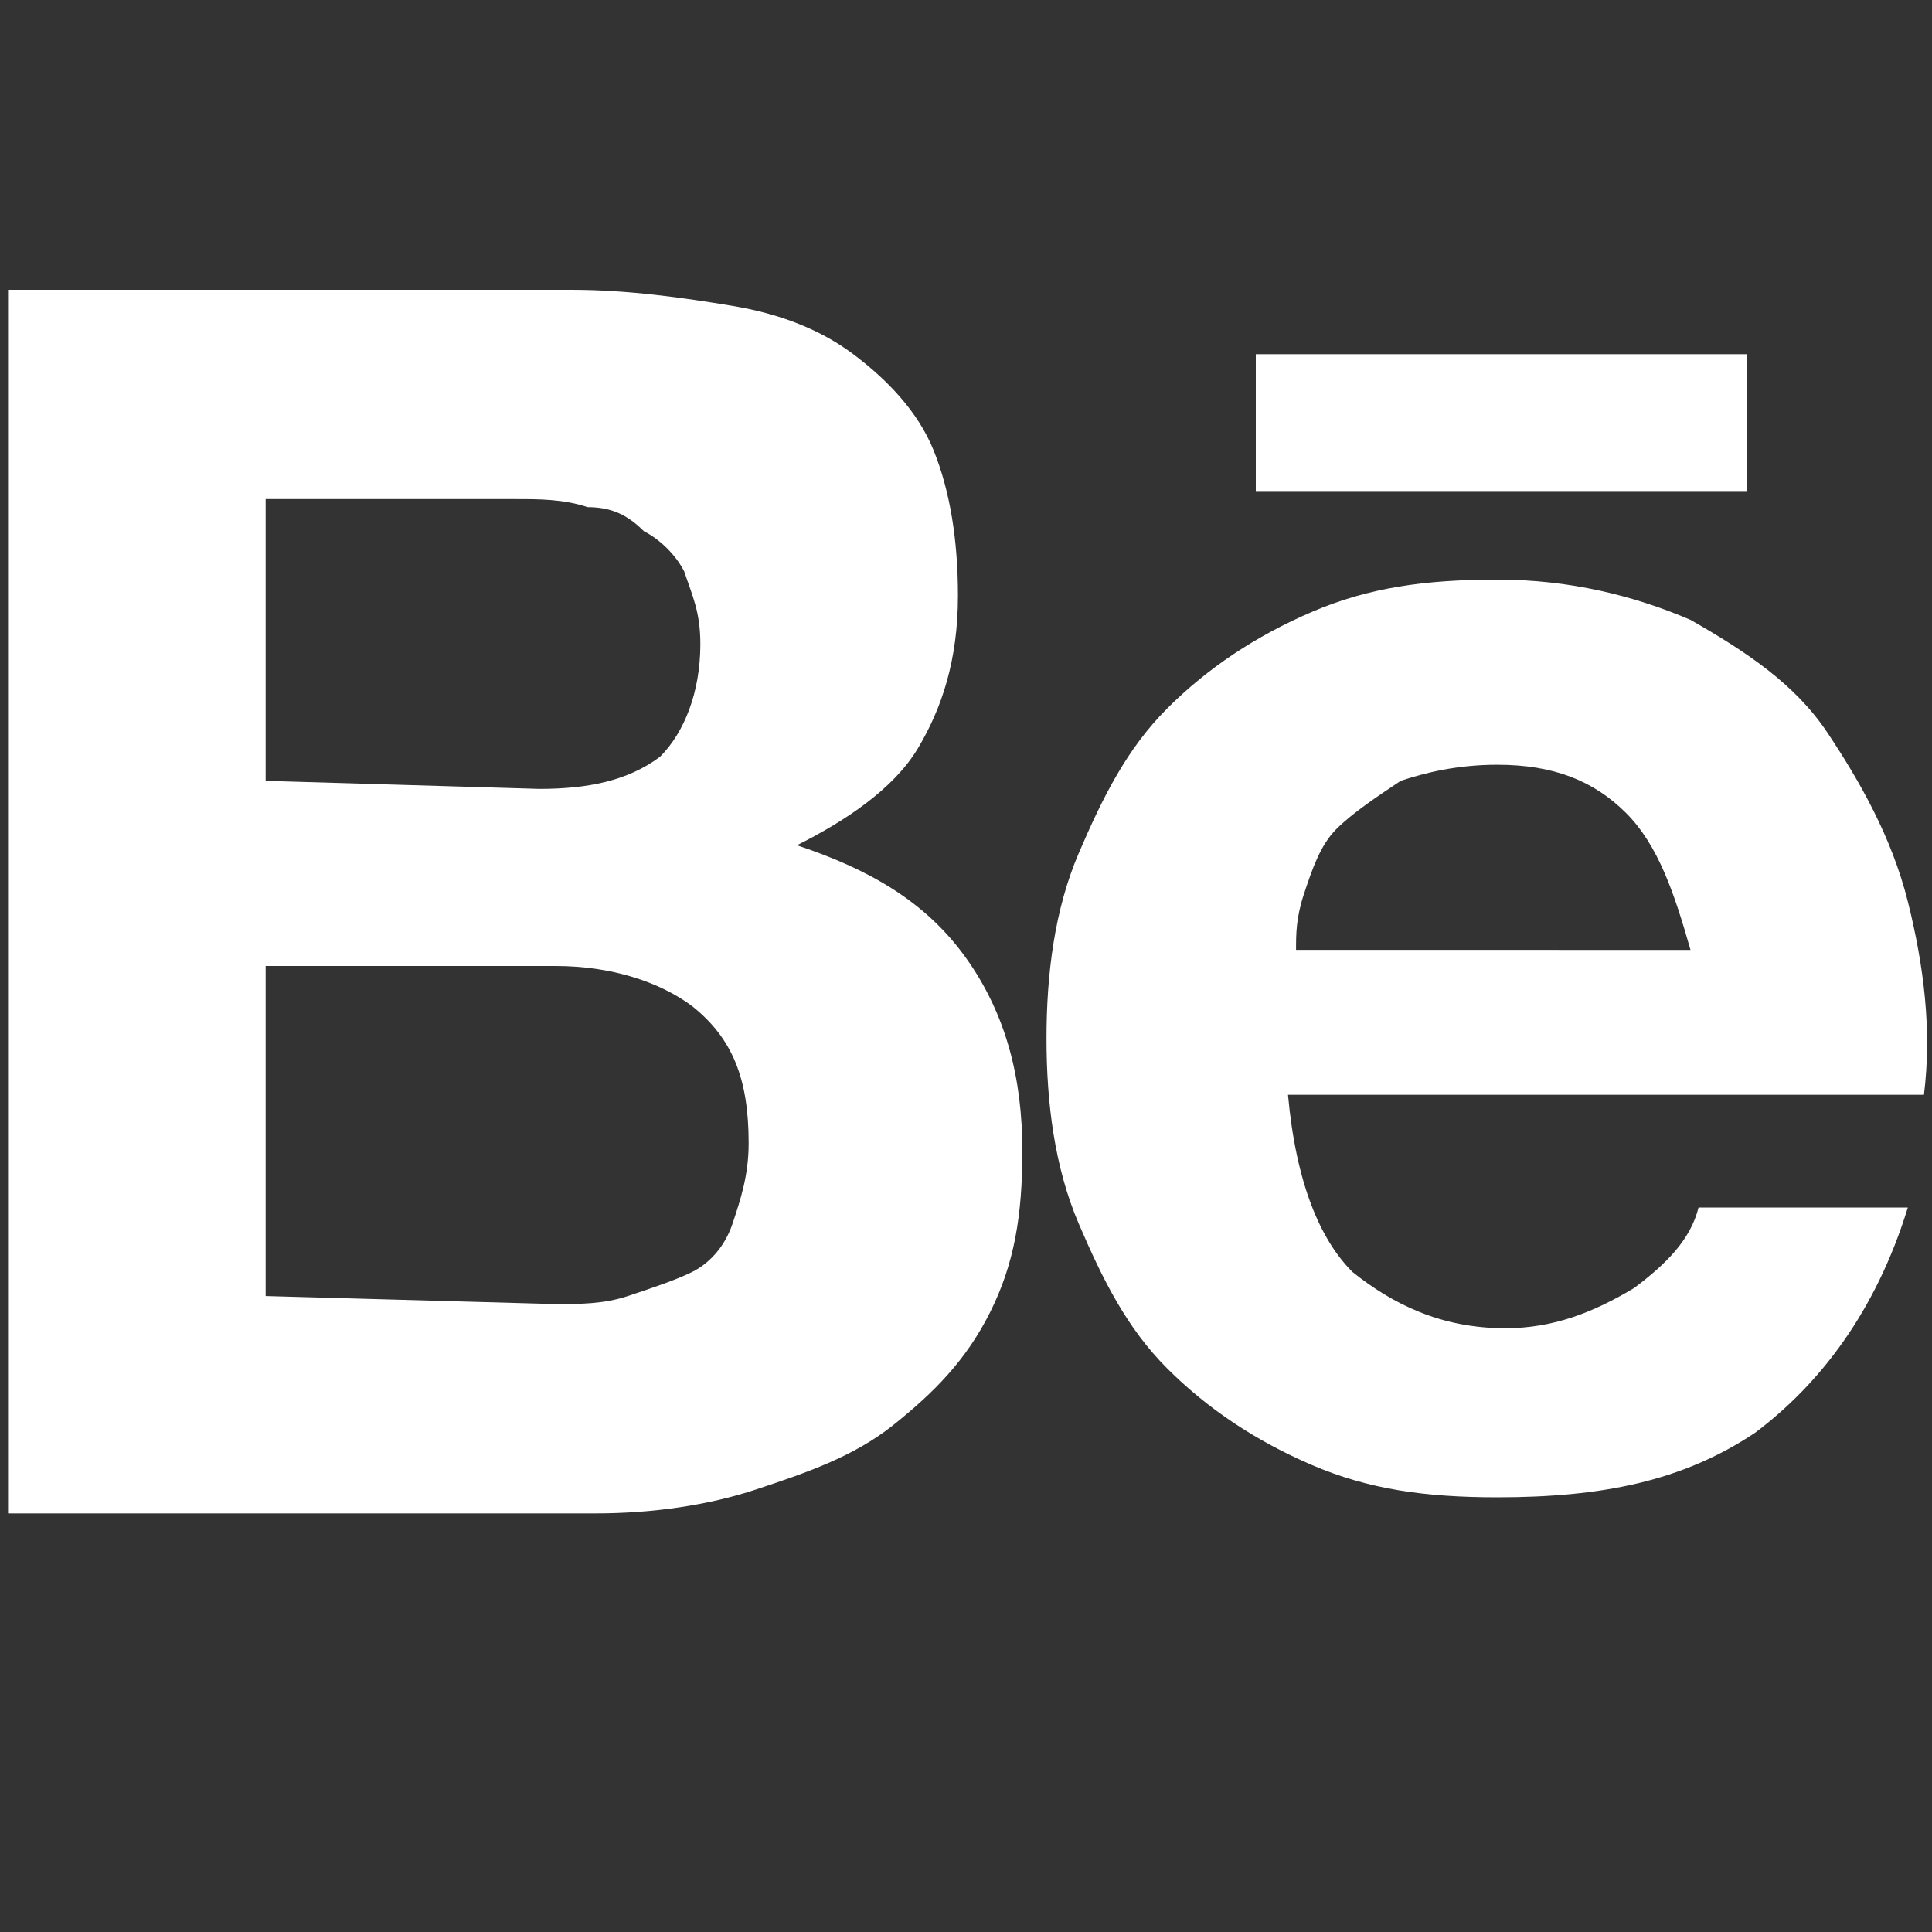 <?xml version="1.0" encoding="utf-8"?>
<!-- Generator: Adobe Illustrator 28.4.1, SVG Export Plug-In . SVG Version: 6.00 Build 0)  -->
<svg version="1.1" id="Layer_1" xmlns="http://www.w3.org/2000/svg" xmlns:xlink="http://www.w3.org/1999/xlink" x="0px" y="0px"
	 viewBox="0 0 24 24" style="enable-background:new 0 0 24 24;" xml:space="preserve">
<rect x="0" y="0" width="24" height="24" fill="#333333" stroke="none"/>
<style type="text/css">
	.st0{fill:#FFFFFF;}
</style>
<path class="st0" d="M7.1,3.6c0.7,0,1.4,0.1,2,0.2c0.6,0.1,1.1,0.3,1.5,0.6c0.4,0.3,0.8,0.7,1,1.2s0.3,1.1,0.3,1.8
	c0,0.8-0.2,1.4-0.5,1.9c-0.3,0.5-0.9,0.9-1.5,1.2c0.9,0.3,1.6,0.7,2.1,1.4c0.5,0.7,0.7,1.5,0.7,2.4c0,0.8-0.1,1.4-0.4,2
	c-0.3,0.6-0.7,1-1.2,1.4c-0.5,0.4-1.1,0.6-1.7,0.8c-0.6,0.2-1.3,0.3-2,0.3l-7.3,0V3.6L7.1,3.6z M6.7,9.8c0.6,0,1.1-0.1,1.5-0.4
	C8.5,9.1,8.7,8.6,8.7,8c0-0.4-0.1-0.6-0.2-0.9C8.4,6.9,8.2,6.7,8,6.6C7.8,6.4,7.6,6.3,7.3,6.3C7,6.2,6.7,6.2,6.4,6.2l-3.1,0v3.5
	L6.7,9.8L6.7,9.8z M6.9,16.2c0.3,0,0.6,0,0.9-0.1c0.3-0.1,0.6-0.2,0.8-0.3c0.2-0.1,0.4-0.3,0.5-0.6c0.1-0.3,0.2-0.6,0.2-1
	c0-0.8-0.2-1.3-0.7-1.7c-0.4-0.3-1-0.5-1.7-0.5H3.3v4.1L6.9,16.2z M16.8,15.8c0.5,0.4,1.1,0.7,1.9,0.7c0.6,0,1.1-0.2,1.6-0.5
	c0.4-0.3,0.7-0.6,0.8-1h2.6c-0.4,1.3-1.1,2.2-1.9,2.8c-0.9,0.6-1.9,0.8-3.2,0.8c-0.9,0-1.6-0.1-2.3-0.4c-0.7-0.3-1.3-0.7-1.8-1.2
	c-0.5-0.5-0.8-1.1-1.1-1.8c-0.3-0.7-0.4-1.5-0.4-2.3c0-0.8,0.1-1.6,0.4-2.3c0.3-0.7,0.6-1.3,1.1-1.8c0.5-0.5,1.1-0.9,1.8-1.2
	c0.7-0.3,1.4-0.4,2.3-0.4c0.9,0,1.7,0.2,2.4,0.5c0.7,0.4,1.3,0.8,1.7,1.4c0.4,0.6,0.8,1.3,1,2.1c0.2,0.8,0.3,1.6,0.2,2.4h-7.9
	C16.1,14.7,16.4,15.4,16.8,15.8z M20.2,10.1c-0.4-0.4-0.9-0.6-1.6-0.6c-0.5,0-0.9,0.1-1.2,0.2c-0.3,0.2-0.6,0.4-0.8,0.6
	c-0.2,0.2-0.3,0.5-0.4,0.8c-0.1,0.3-0.1,0.5-0.1,0.7H21C20.8,11.1,20.6,10.5,20.2,10.1z M15.6,4.4h6.1v1.7h-6.1V4.4z"/>
</svg>
